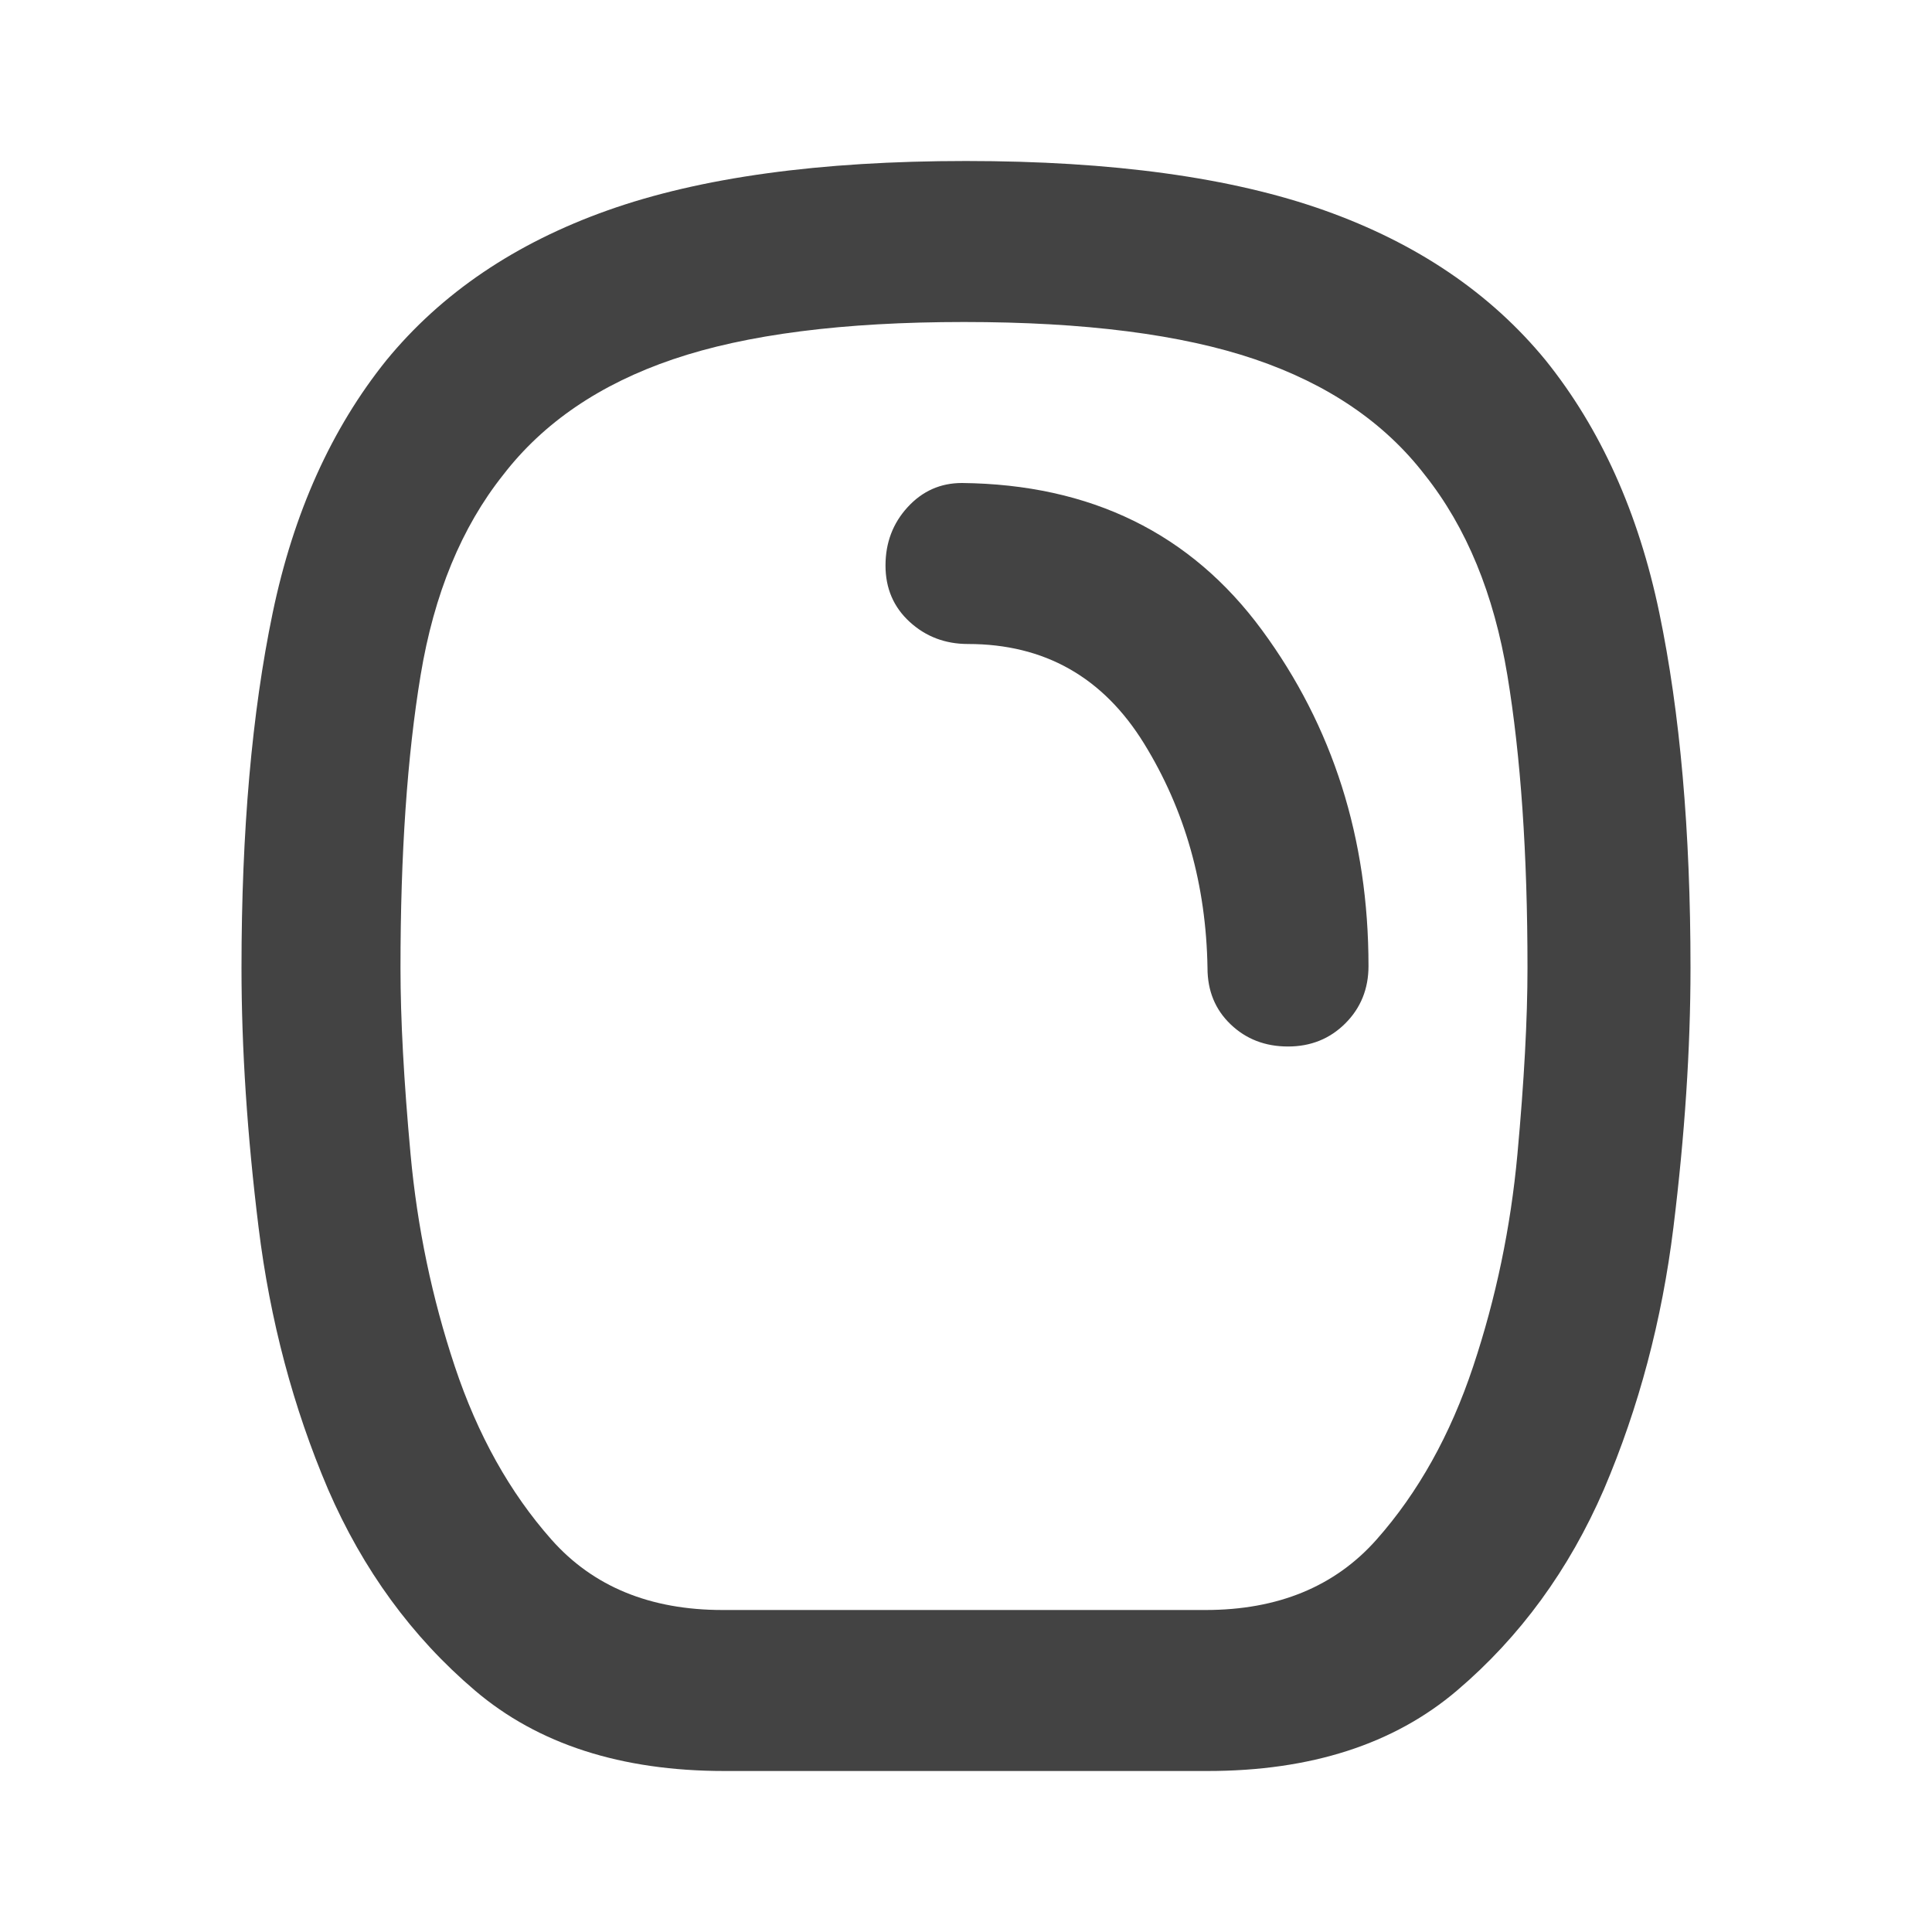 <svg xmlns="http://www.w3.org/2000/svg" height="24px" viewBox="0 -960 960 960" width="24px" fill="#434343"><path d="M360-80q-77 0-124-40t-73-100q-26-61-34.5-130T120-479q0-102 15.5-176.5T192-781q41-50 110-74.5T480-880q109 0 178 24.5T768-781q41 51 56.5 125.5T840-479q0 60-8.5 129T797-220q-26 60-73 100T600-80H360Zm-1-80h240q54 0 85-35t48-86q17-51 22-105.5t5-92.5q0-85-10-145.5T708-724q-30-39-84.5-57.5T479-800q-90 0-144.5 18.5T250-724q-31 39-41 99.5T199-479q0 38 5 92.5T226-281q17 51 48 86t85 35Zm281-280q17 0 28.5-11.5T680-480q0-95-53-167t-149-73q-16 0-27 12t-11 29q0 17 12 28t29 11q57 0 87.5 49.5T600-479q0 17 11.5 28t28.5 11Zm-161-40Z"/></svg>